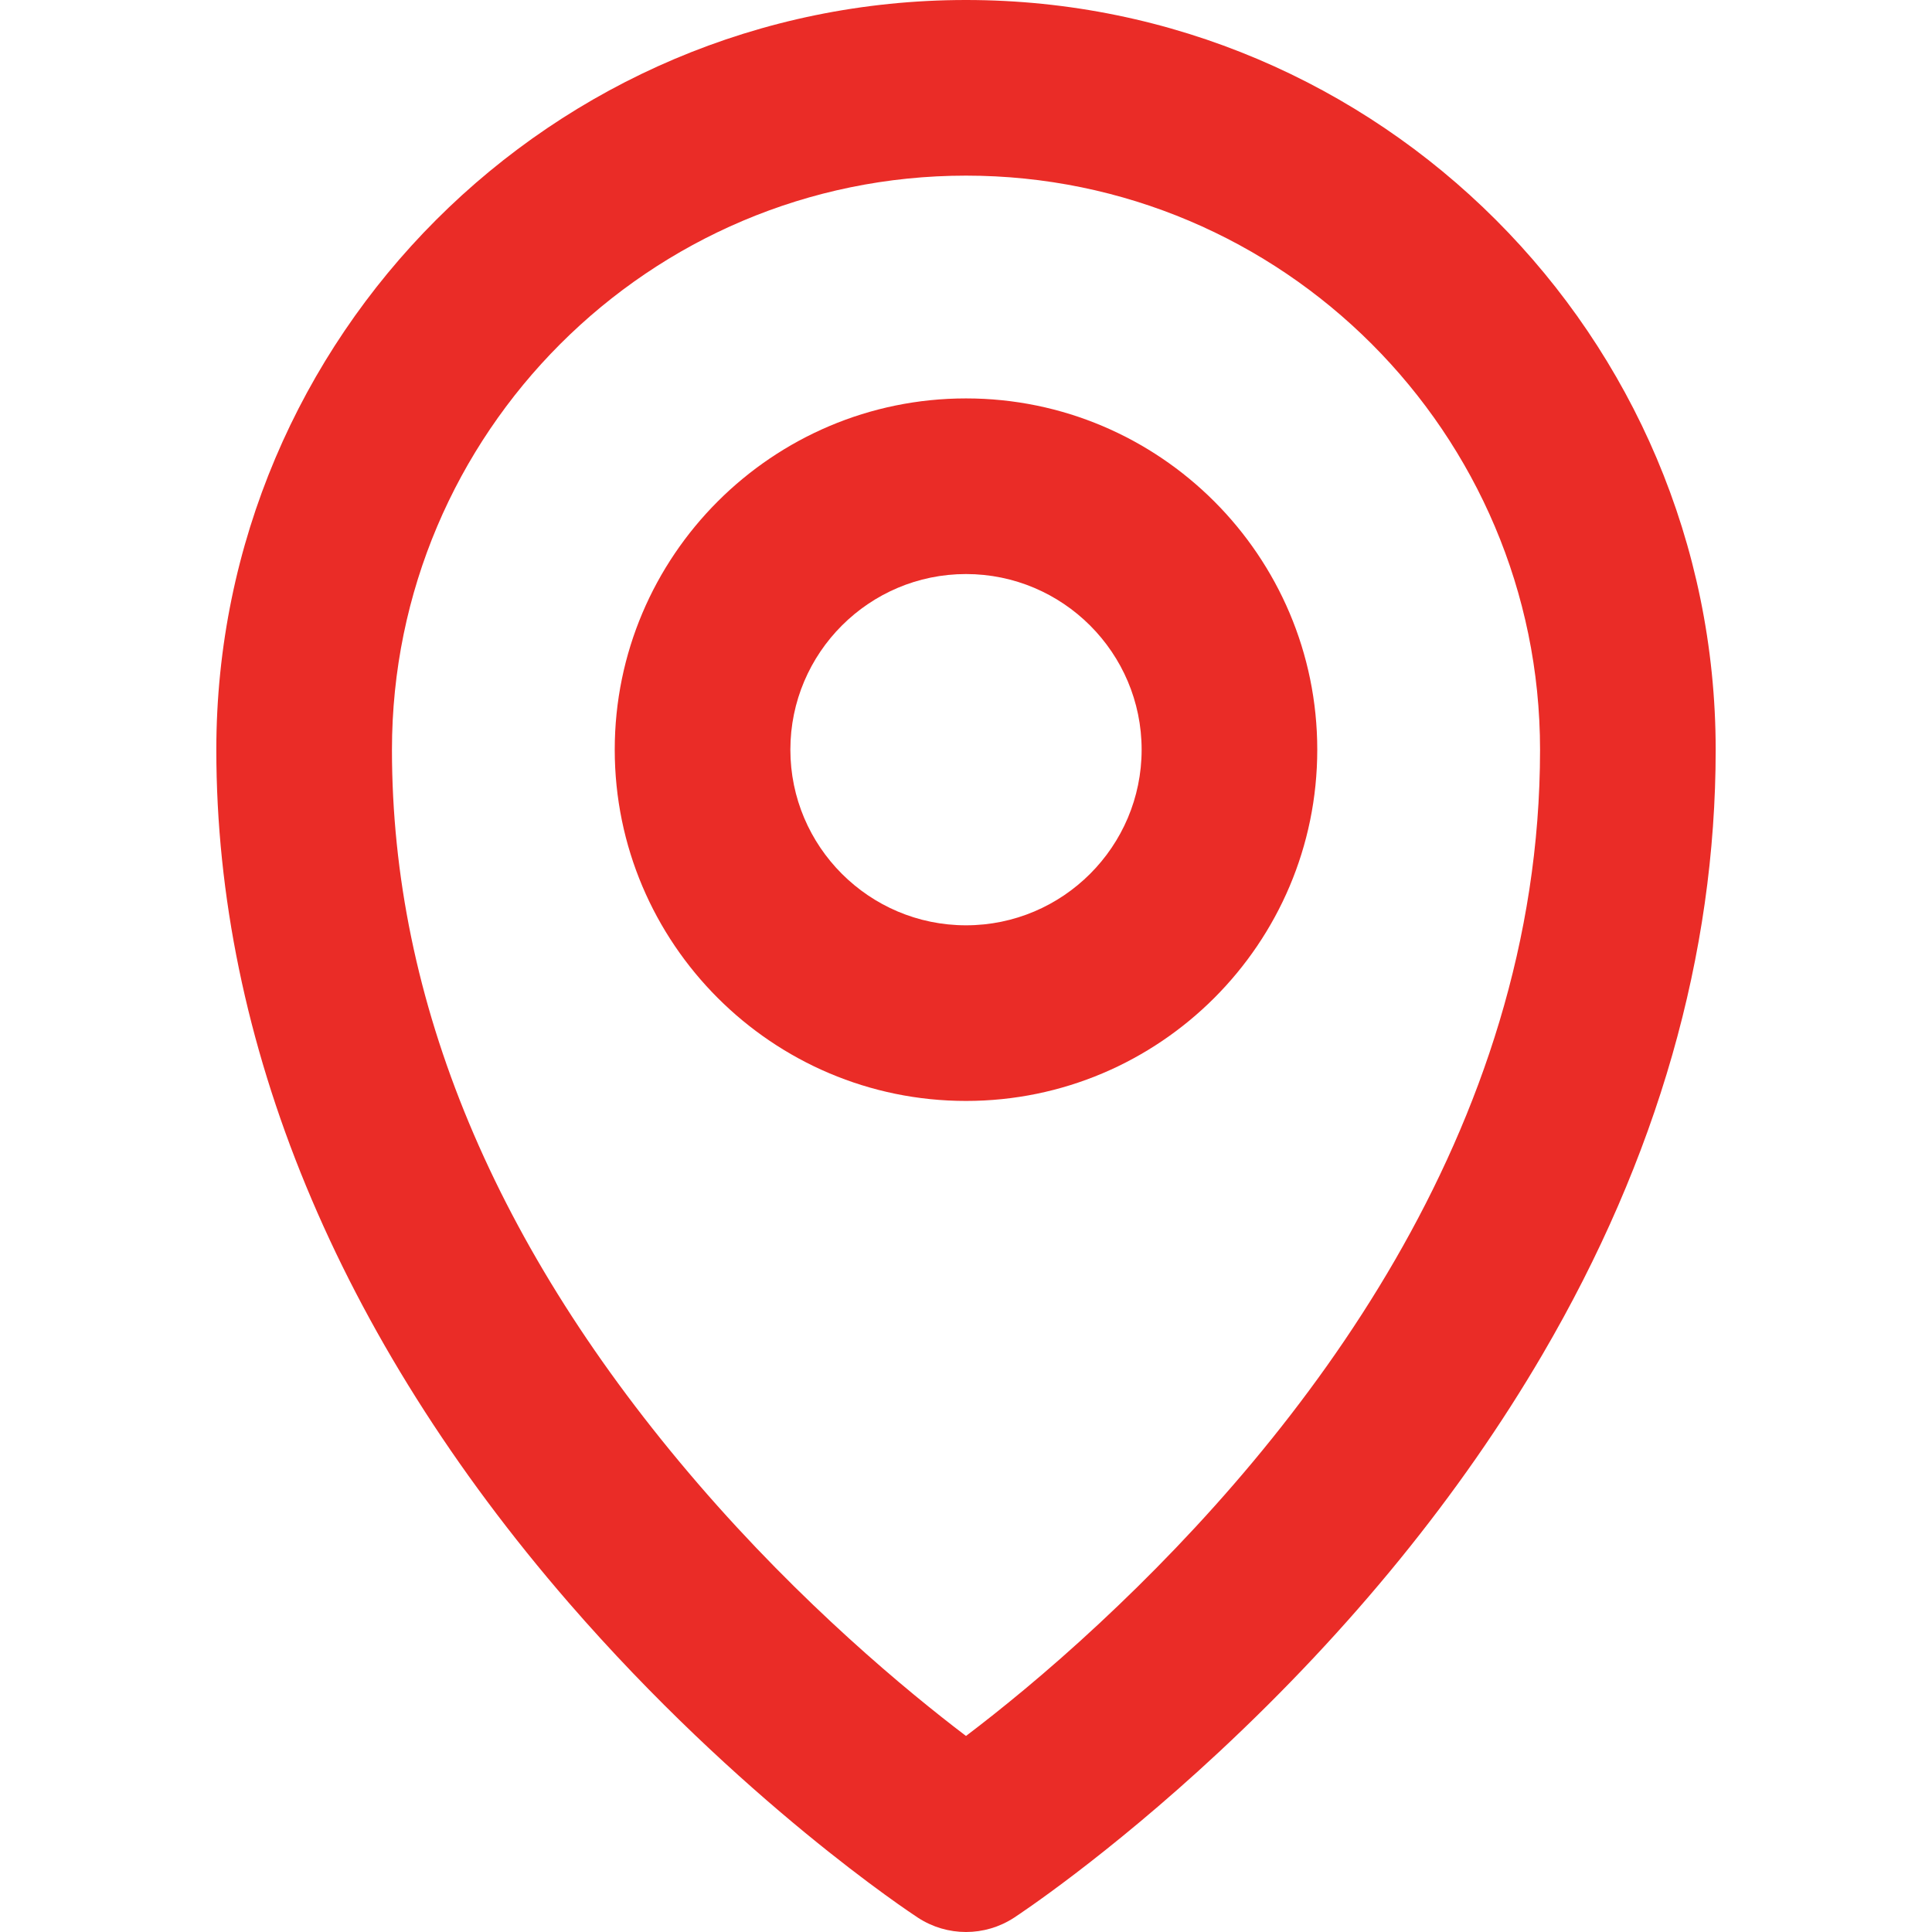<?xml version="1.0" encoding="UTF-8"?> <svg xmlns="http://www.w3.org/2000/svg" width="32" height="32" viewBox="0 0 32 32" fill="none"> <path d="M16 0C9.153 0 3.583 5.571 3.583 12.419C3.583 17.256 5.601 22.14 9.419 26.545C12.261 29.823 15.085 31.685 15.204 31.763C15.446 31.921 15.723 32 16 32C16.277 32 16.554 31.921 16.796 31.763C16.857 31.723 18.321 30.76 20.19 29.019C22.387 26.972 24.19 24.756 25.549 22.433C27.452 19.18 28.417 15.811 28.417 12.419C28.417 5.571 22.847 0 16 0ZM18.207 26.89C17.328 27.71 16.546 28.339 16 28.753C15.023 28.011 13.284 26.573 11.566 24.58C8.199 20.674 6.492 16.582 6.492 12.419C6.492 7.175 10.757 2.909 16 2.909C21.243 2.909 25.508 7.175 25.508 12.419C25.508 18.758 21.538 23.788 18.207 26.89Z" fill="#EA2C27"></path> <path d="M16 6.599C12.792 6.599 10.182 9.209 10.182 12.417C10.182 15.626 12.792 18.235 16 18.235C19.208 18.235 21.818 15.626 21.818 12.417C21.818 9.209 19.208 6.599 16 6.599ZM16 15.326C14.396 15.326 13.091 14.021 13.091 12.417C13.091 10.813 14.396 9.508 16 9.508C17.604 9.508 18.909 10.813 18.909 12.417C18.909 14.021 17.604 15.326 16 15.326Z" fill="#EA2C27"></path> </svg> 